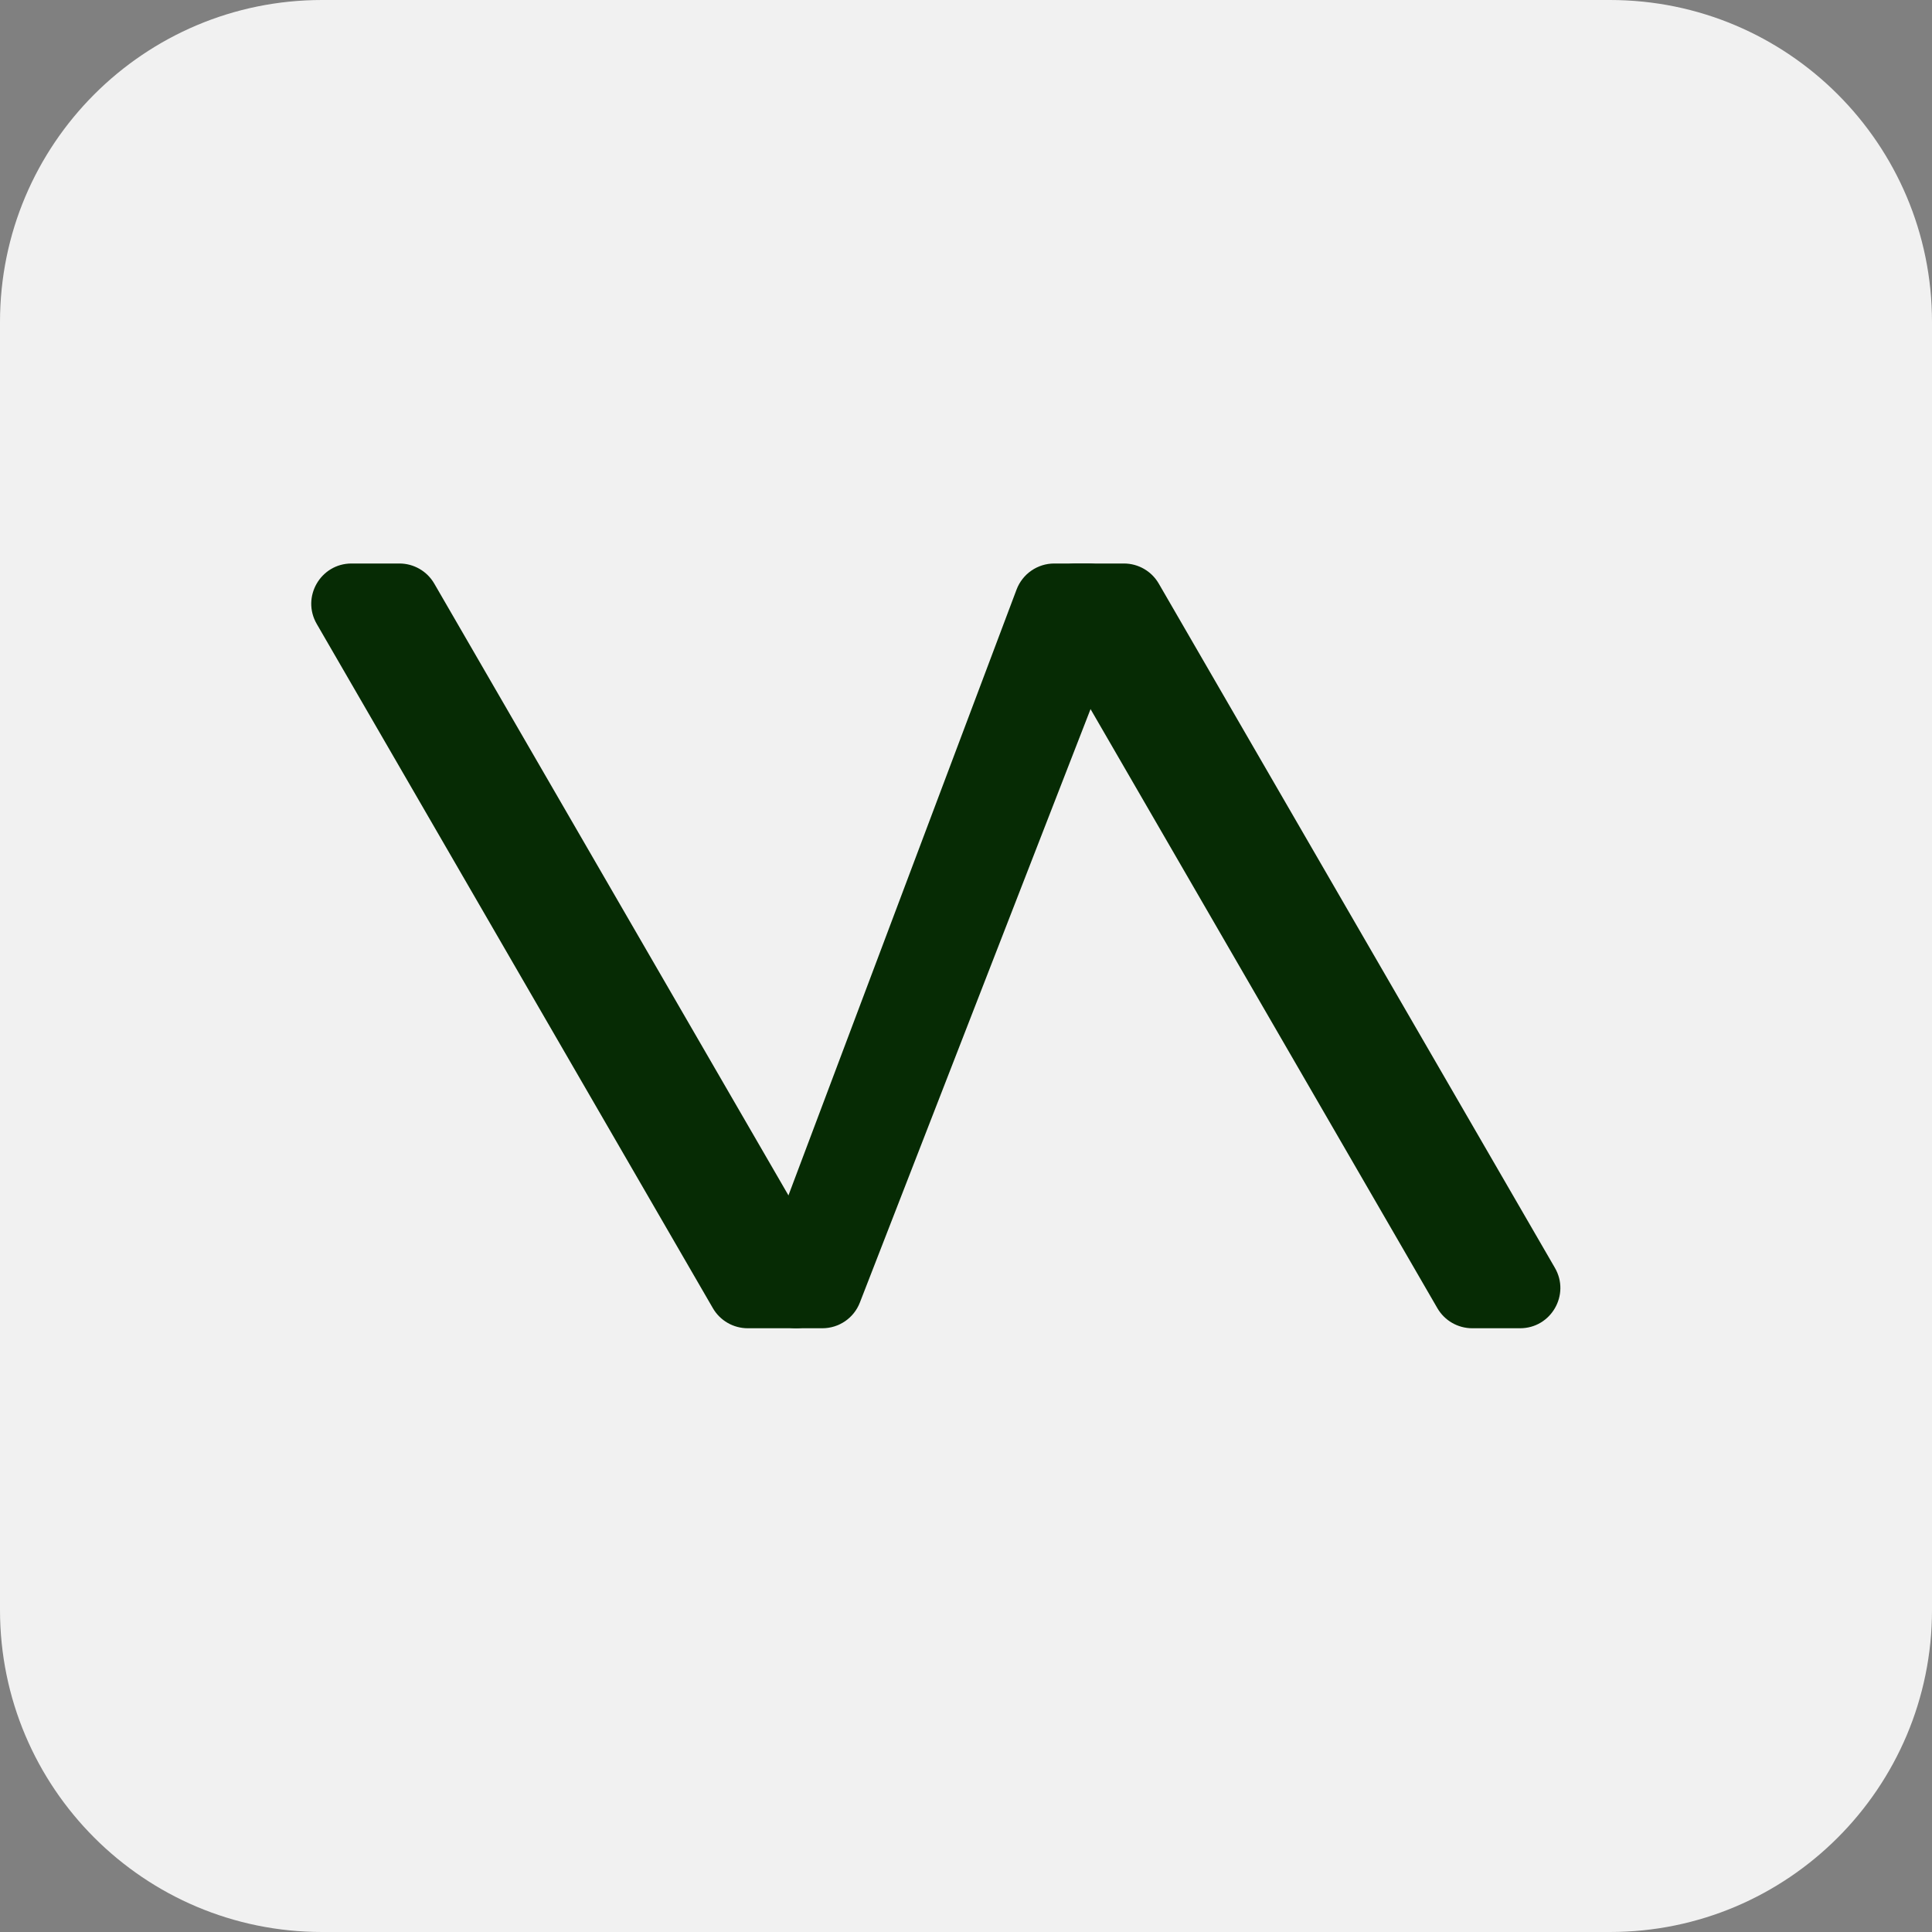 <svg width="48" height="48" viewBox="0 0 48 48" fill="none" xmlns="http://www.w3.org/2000/svg">
<rect x="0" y="0" width="48" height="48" fill="#808080" stroke="none"/>
<path d="M0 8C0 3.582 3.582 0 8 0H40C44.418 0 48 3.582 48 8V40C48 44.418 44.418 48 40 48H8C3.582 48 0 44.418 0 40V8Z" fill="#F1F1F1"/>
<path d="M7.869 15.501C7.483 14.834 7.964 14 8.734 14H9.923C10.28 14 10.61 14.19 10.789 14.499L20.631 31.499C21.017 32.166 20.536 33 19.766 33H18.577C18.22 33 17.89 32.81 17.711 32.501L7.869 15.501Z" fill="#062B04"/>
<path d="M25.869 15.501C25.483 14.834 25.964 14 26.734 14H27.923C28.28 14 28.61 14.19 28.789 14.499L38.631 31.499C39.017 32.166 38.536 33 37.766 33H36.577C36.22 33 35.89 32.81 35.711 32.501L25.869 15.501Z" fill="#062B04"/>
<path d="M25.256 14.648C25.403 14.258 25.776 14 26.192 14H27.038C27.742 14 28.225 14.707 27.971 15.362L21.363 32.362C21.214 32.747 20.844 33 20.431 33H19.791C19.093 33 18.609 32.302 18.855 31.648L25.256 14.648Z" fill="#062B04"/>
</svg>

